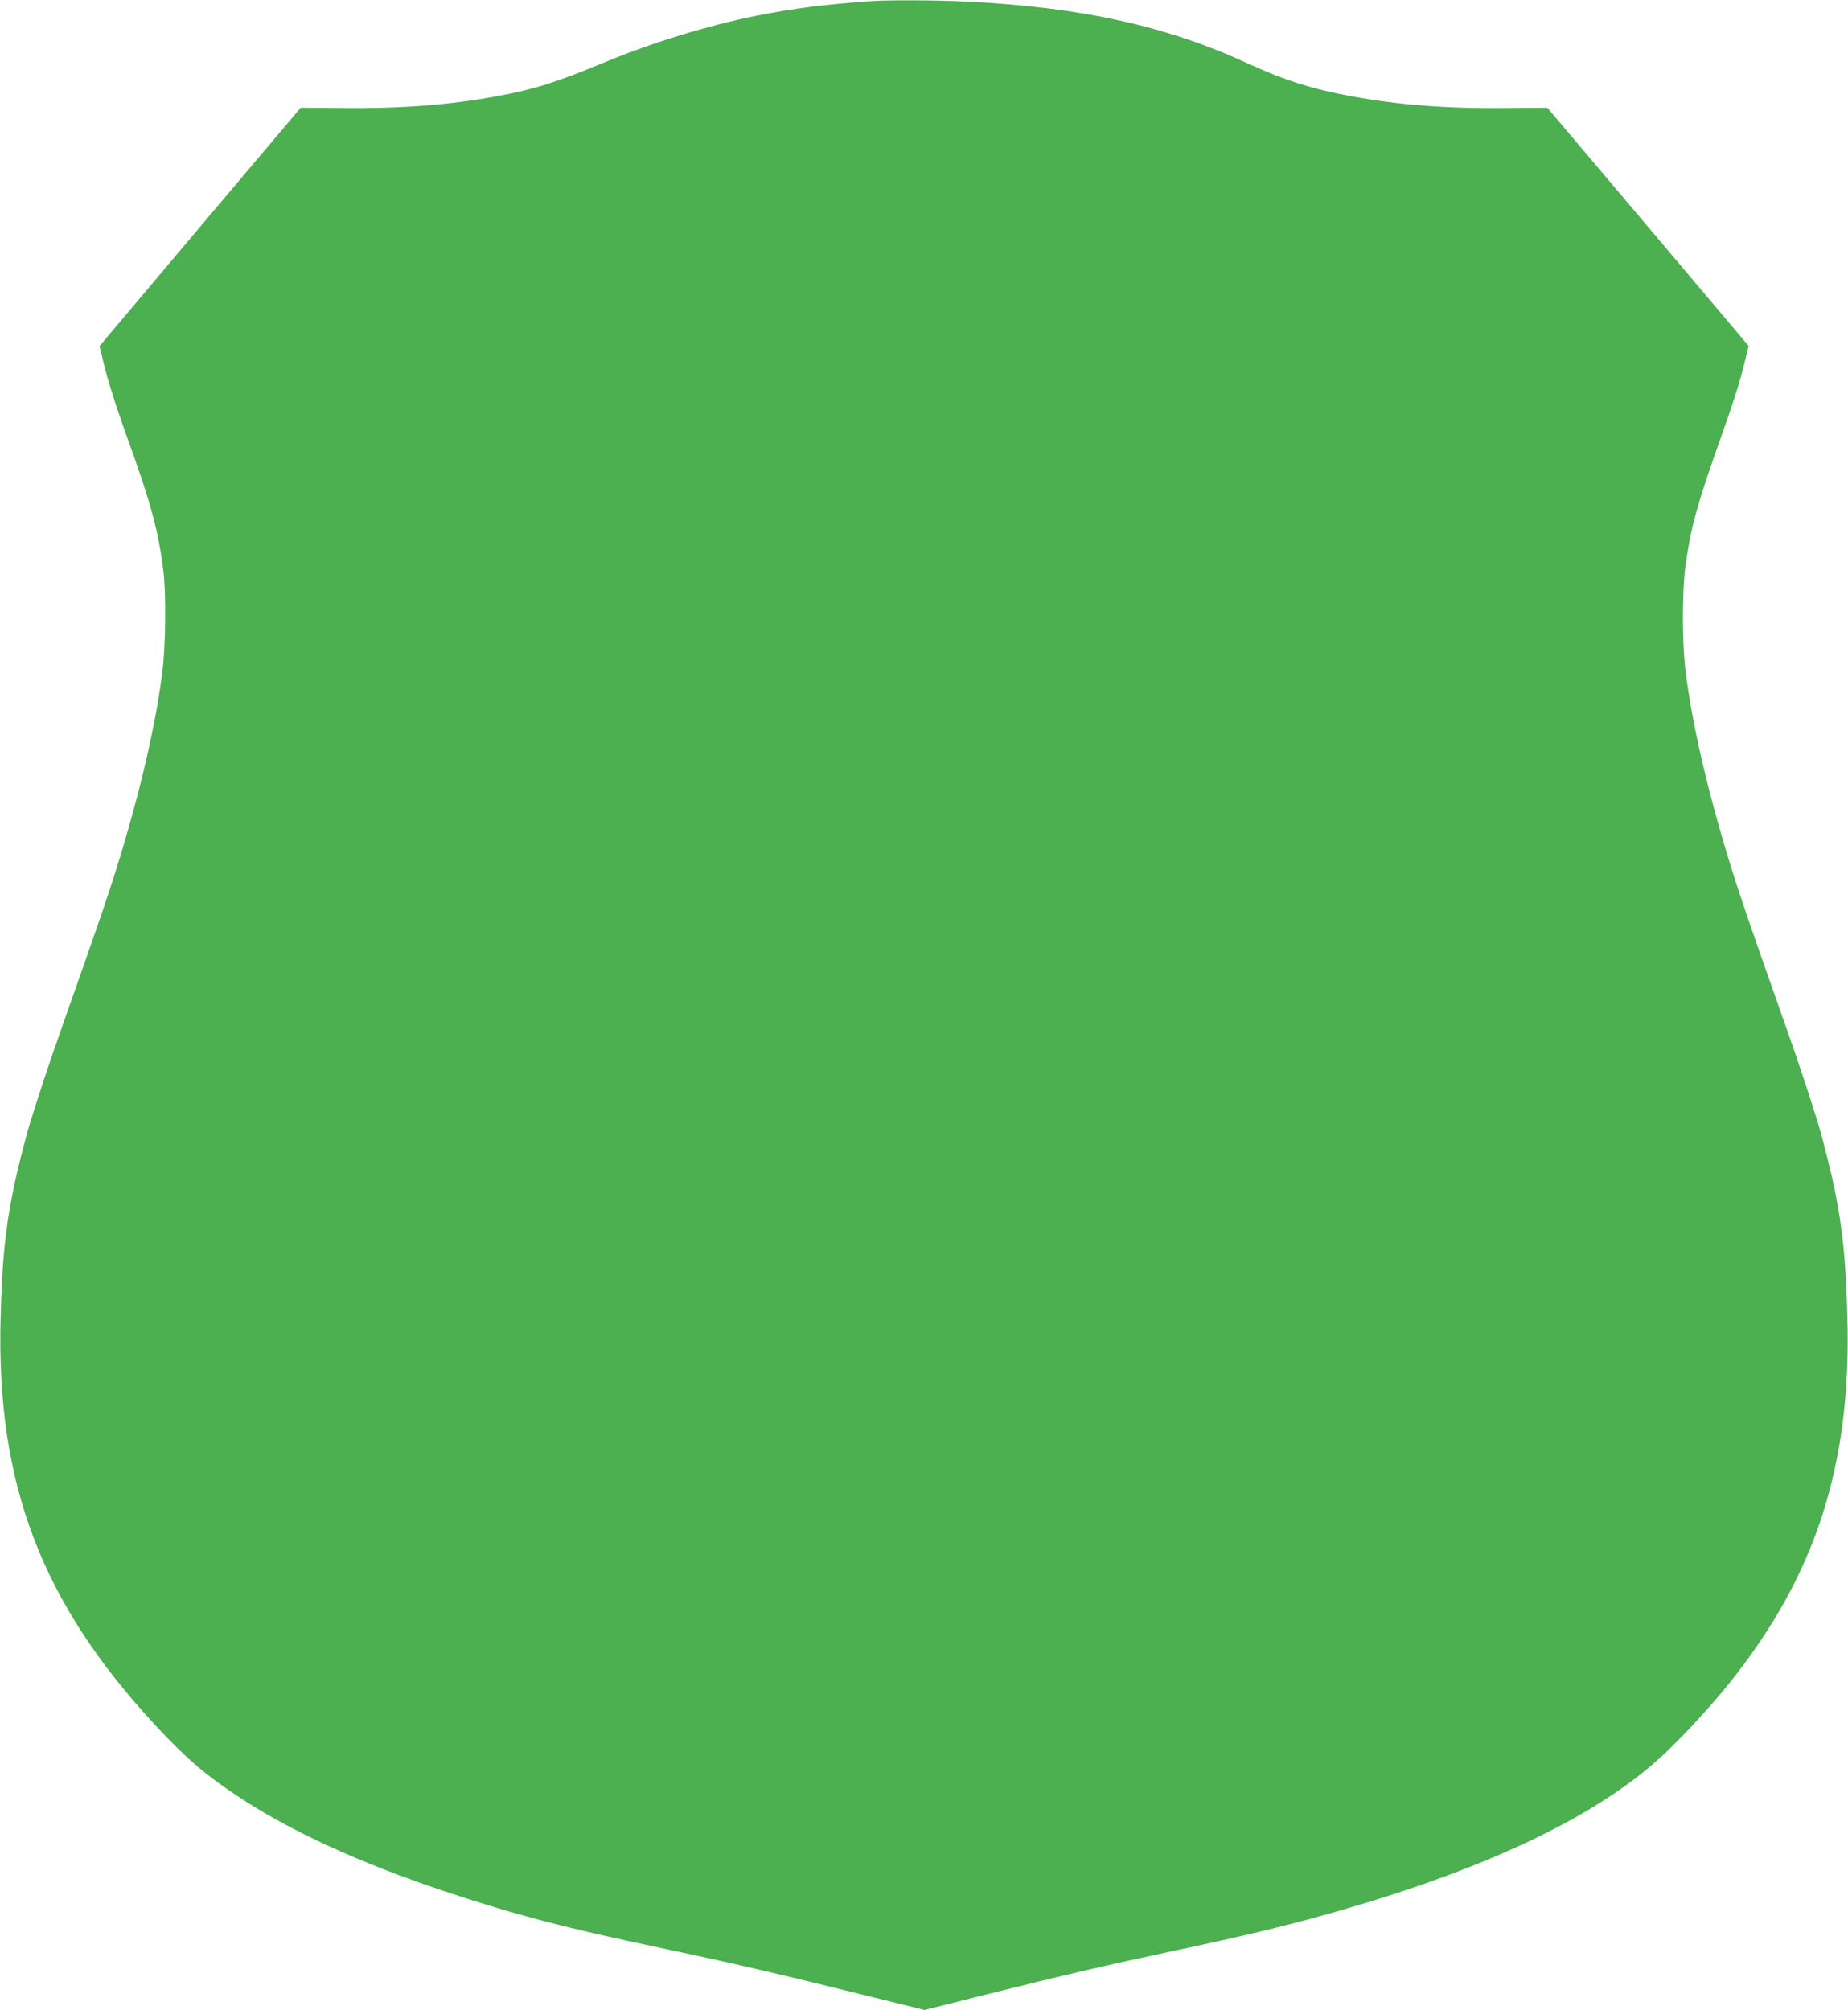 <?xml version="1.0" standalone="no"?>
<!DOCTYPE svg PUBLIC "-//W3C//DTD SVG 20010904//EN"
 "http://www.w3.org/TR/2001/REC-SVG-20010904/DTD/svg10.dtd">
<svg version="1.0" xmlns="http://www.w3.org/2000/svg"
 width="1177pt" height="1280pt" viewBox="0 0 1177 1280"
 preserveAspectRatio="xMidYMid meet">
<g transform="translate(0,1280) scale(0.1,-0.1)"
fill="#4caf50" stroke="none">
<path d="M5550 12793 c-298 -21 -494 -46 -730 -93 -311 -62 -668 -172 -965
-295 -307 -128 -455 -175 -697 -219 -298 -55 -619 -79 -993 -74 l-250 2 -641
-759 -640 -759 19 -80 c29 -125 81 -291 158 -505 152 -421 198 -591 230 -851
17 -138 14 -460 -5 -621 -41 -344 -143 -783 -292 -1264 -61 -194 -105 -324
-356 -1035 -77 -219 -133 -388 -193 -580 -30 -94 -84 -310 -109 -430 -52 -257
-73 -461 -82 -820 -29 -1056 258 -1813 983 -2595 192 -207 315 -314 523 -452
337 -224 780 -427 1325 -609 449 -149 760 -231 1370 -359 463 -98 740 -162
1296 -300 l387 -96 398 100 c508 127 738 180 1209 281 458 97 753 169 1048
255 905 261 1574 575 1988 933 133 114 339 333 486 516 548 685 775 1387 749
2326 -9 359 -30 563 -82 820 -25 120 -79 336 -109 430 -60 192 -116 361 -193
580 -251 711 -295 841 -356 1035 -149 481 -251 920 -292 1264 -21 177 -21 494
1 656 32 238 72 385 211 778 100 281 136 395 168 528 l23 96 -641 759 -641
758 -250 -2 c-374 -5 -695 19 -993 74 -251 46 -429 102 -658 207 -525 242
-1060 360 -1793 397 -187 9 -502 11 -611 3z"/>
</g>
</svg>

